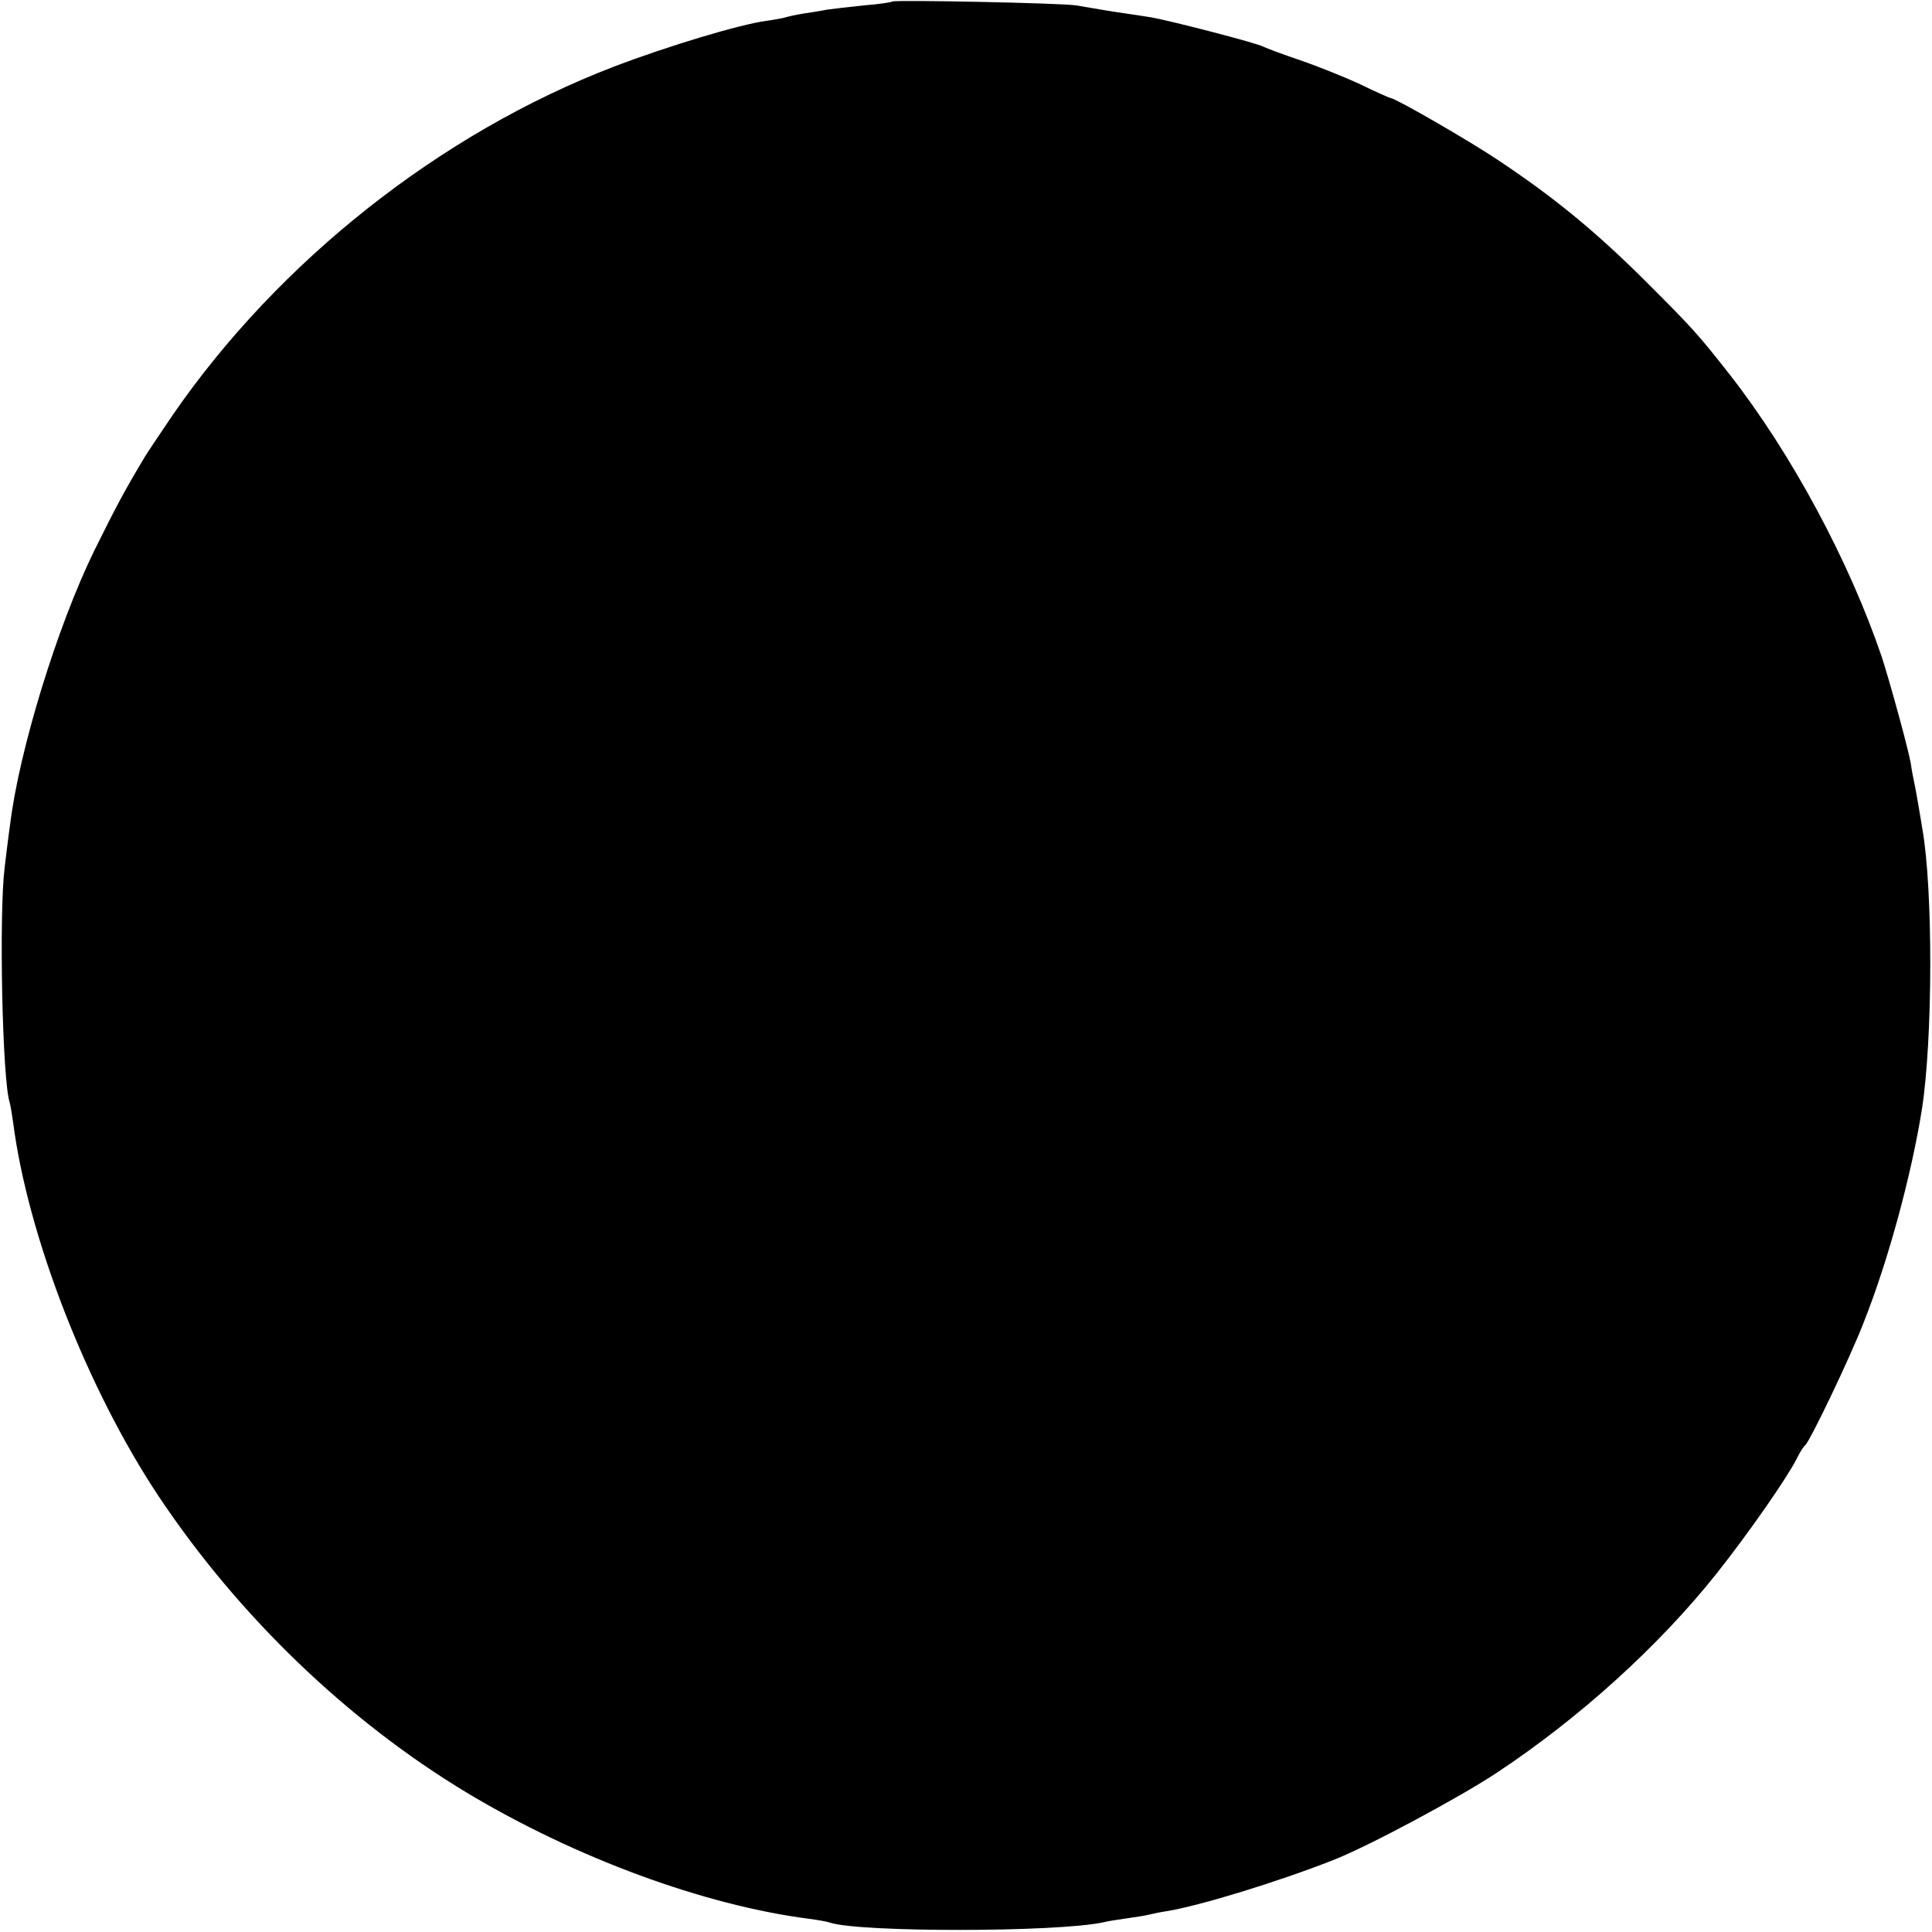 <?xml version="1.0" standalone="no"?>
<!DOCTYPE svg PUBLIC "-//W3C//DTD SVG 20010904//EN"
 "http://www.w3.org/TR/2001/REC-SVG-20010904/DTD/svg10.dtd">
<svg version="1.0" xmlns="http://www.w3.org/2000/svg"
 width="500pt" height="500pt" viewBox="0 0 500 500"
 preserveAspectRatio="xMidYMid meet">
<g transform="translate(0,500) scale(0.1,-0.1)"
fill="#000000" stroke="none">
<path d="M2309 4996 c-2 -2 -35 -7 -74 -10 -38 -4 -81 -9 -95 -11 -14 -3 -41
-7 -60 -10 -19 -3 -42 -8 -51 -11 -10 -2 -30 -6 -46 -8 -68 -9 -254 -65 -393
-118 -449 -172 -868 -503 -1143 -902 -34 -50 -66 -98 -72 -108 -54 -90 -75
-130 -131 -243 -96 -196 -195 -519 -218 -710 -4 -27 -10 -77 -14 -110 -15
-123 -6 -550 13 -608 2 -7 6 -30 9 -52 38 -295 192 -690 377 -968 207 -310
489 -581 798 -767 280 -168 613 -291 886 -326 22 -3 46 -7 54 -10 77 -25 584
-25 706 1 11 3 38 7 59 10 21 3 48 7 60 10 12 3 32 7 46 9 85 14 285 75 430
132 90 35 327 162 425 227 214 142 418 327 567 514 84 106 182 247 208 298 8
17 18 32 22 35 12 10 115 224 151 317 64 161 124 383 151 553 28 180 29 567 1
725 -3 17 -7 44 -10 60 -3 17 -7 41 -10 55 -3 14 -8 39 -10 55 -8 43 -54 210
-75 275 -84 247 -233 525 -393 730 -84 107 -96 120 -221 245 -129 128 -235
215 -381 312 -75 50 -257 155 -275 159 -3 0 -39 16 -80 36 -41 19 -111 47
-155 62 -44 15 -87 31 -95 35 -18 10 -240 67 -290 76 -19 3 -64 10 -100 15
-36 6 -78 13 -95 16 -33 6 -470 15 -476 10z"/>
</g>
</svg>
